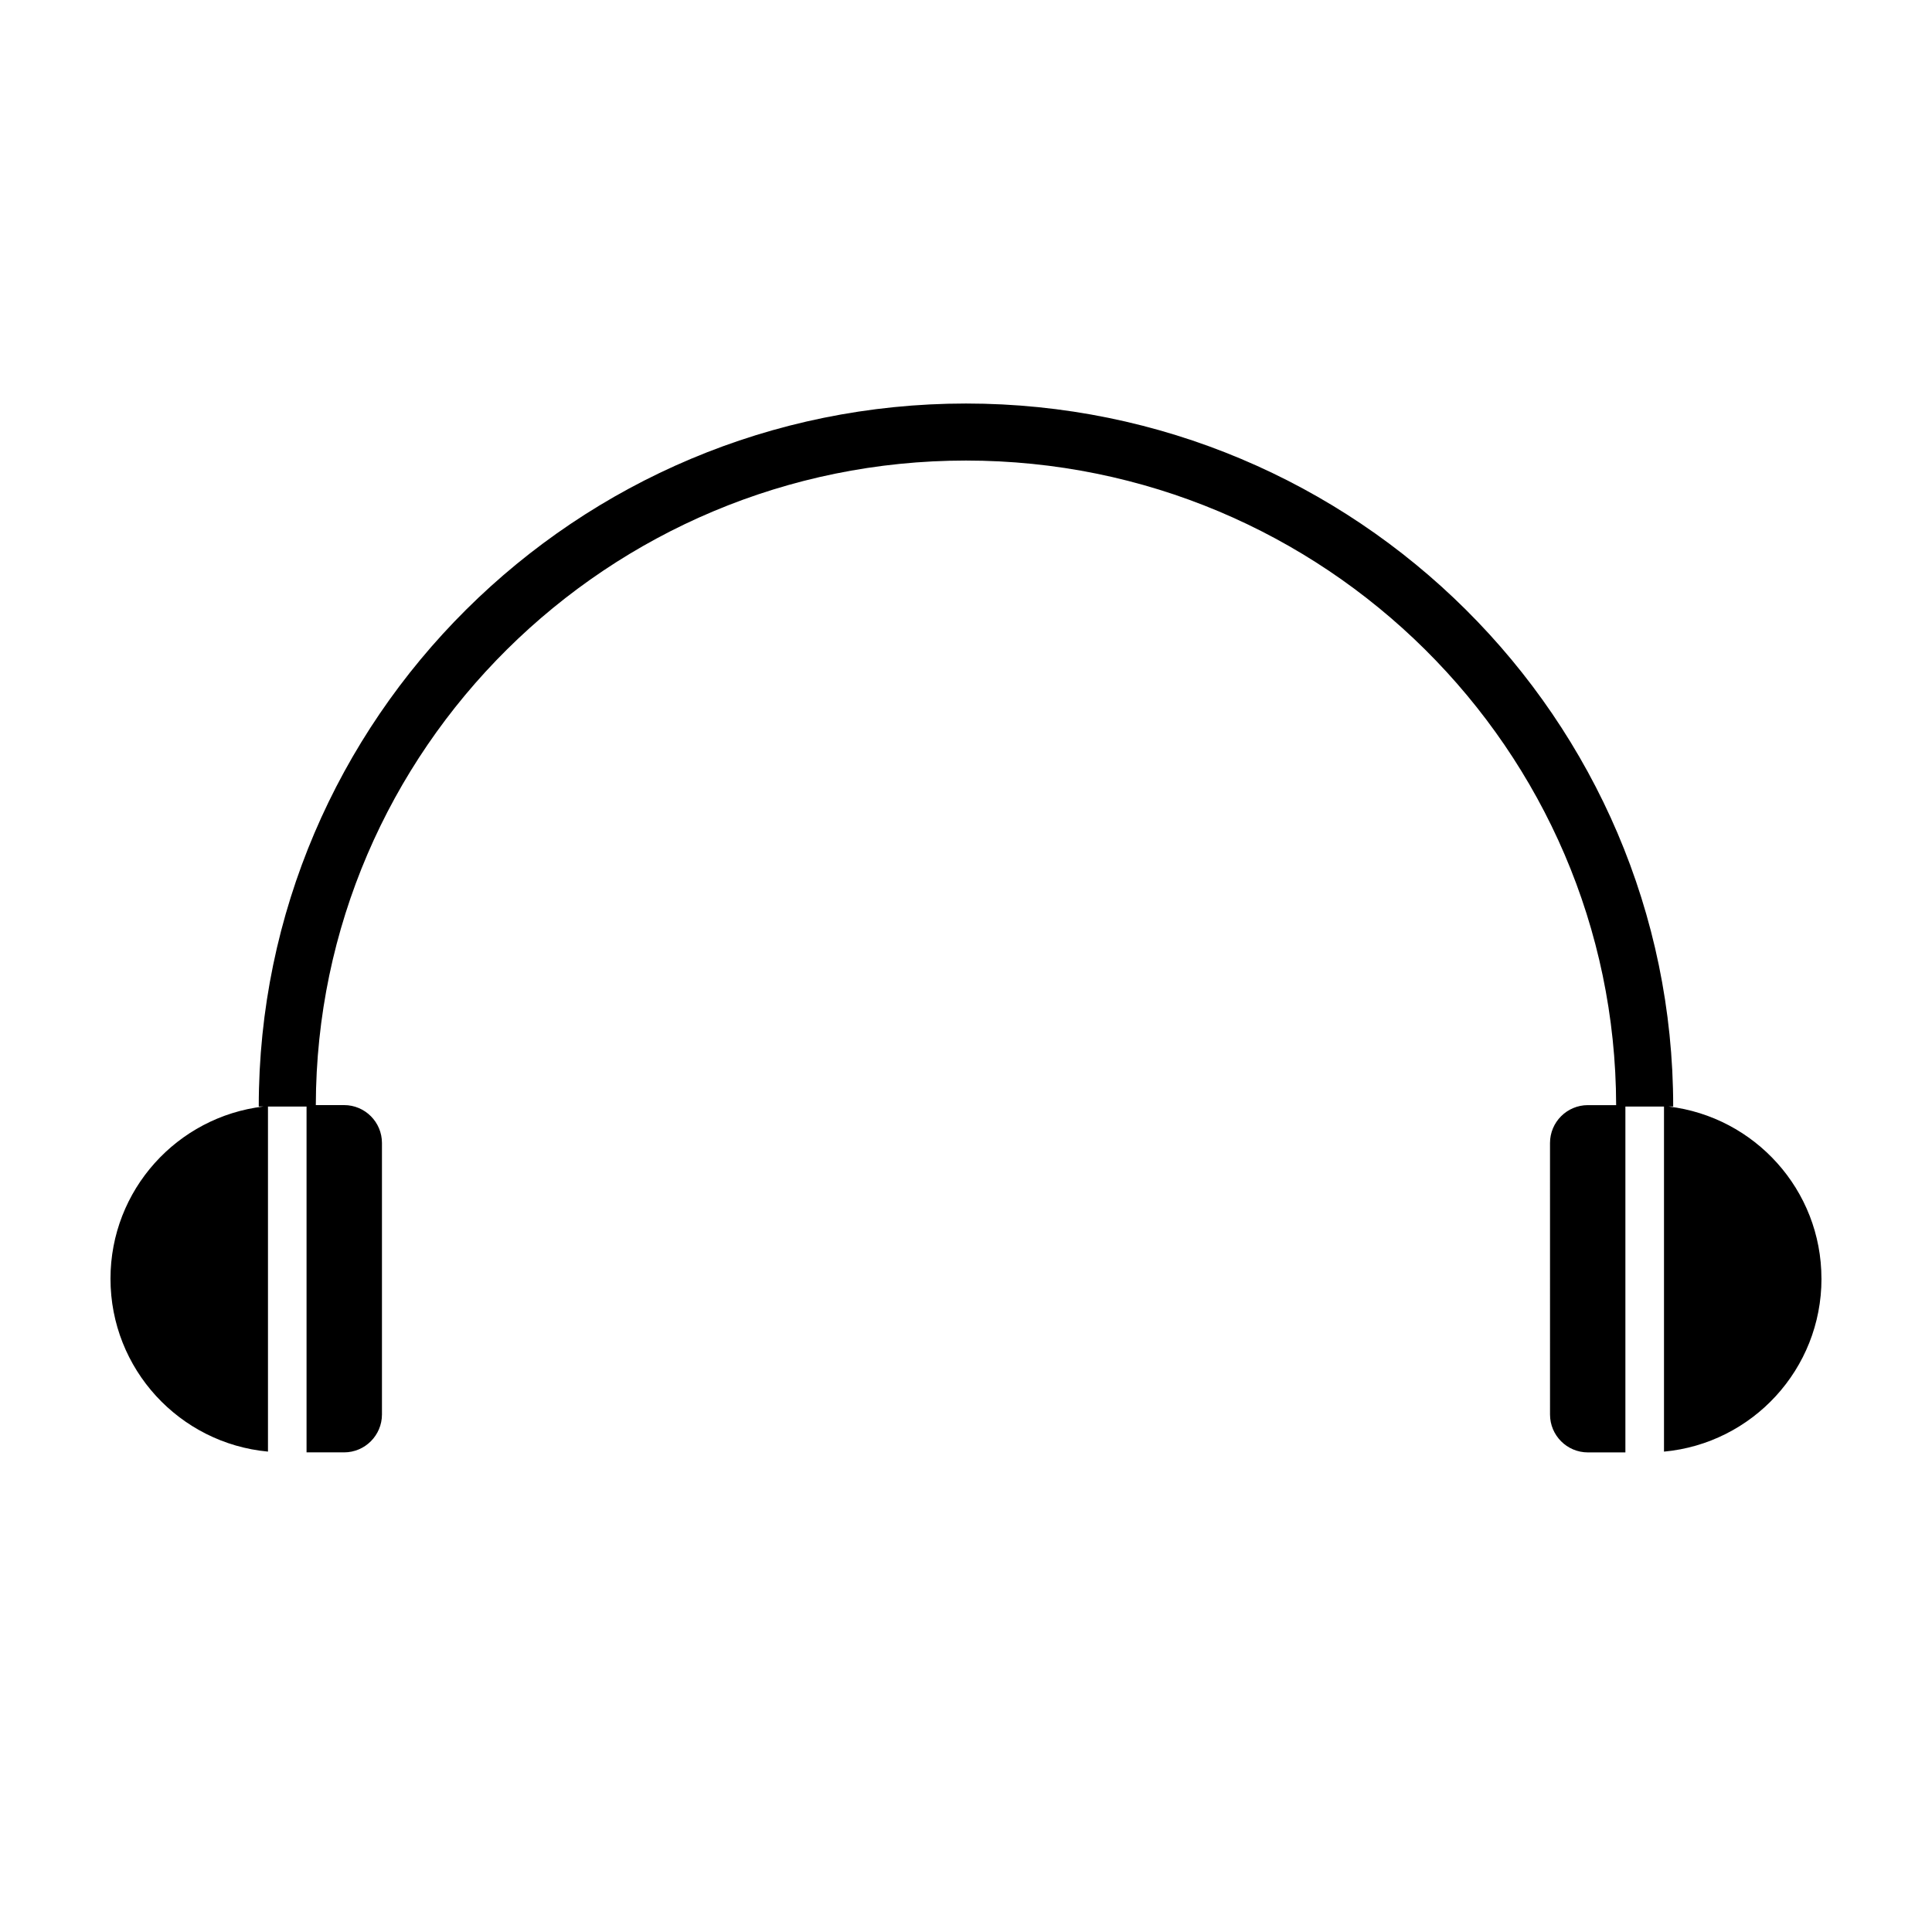 <?xml version="1.0" encoding="UTF-8"?>
<!-- Uploaded to: ICON Repo, www.iconrepo.com, Generator: ICON Repo Mixer Tools -->
<svg fill="#000000" width="800px" height="800px" version="1.1" viewBox="144 144 512 512" xmlns="http://www.w3.org/2000/svg">
 <path d="m626.71 482.88c0 23.973-18.332 43.648-41.734 45.816v-91.445h-10.23v91.652h-9.934c-5.551 0-10.039-4.508-10.039-10.047l-0.004-71.938c0-5.551 4.492-10.047 10.039-10.047h7.488c-0.207-94.223-77.414-170.82-172.3-170.82s-172.09 76.594-172.3 170.81h7.488c5.547 0 10.039 4.5 10.039 10.047v71.938c0 5.543-4.5 10.047-10.039 10.047h-9.945v-91.648h-10.223v91.445c-23.402-2.164-41.734-21.844-41.734-45.816 0-23.543 17.703-42.91 40.512-45.637h-1.219c0-102.73 84.074-186.3 187.42-186.3s187.42 83.582 187.42 186.3h-1.219c22.805 2.734 40.508 22.094 40.508 45.637z"/>
</svg>